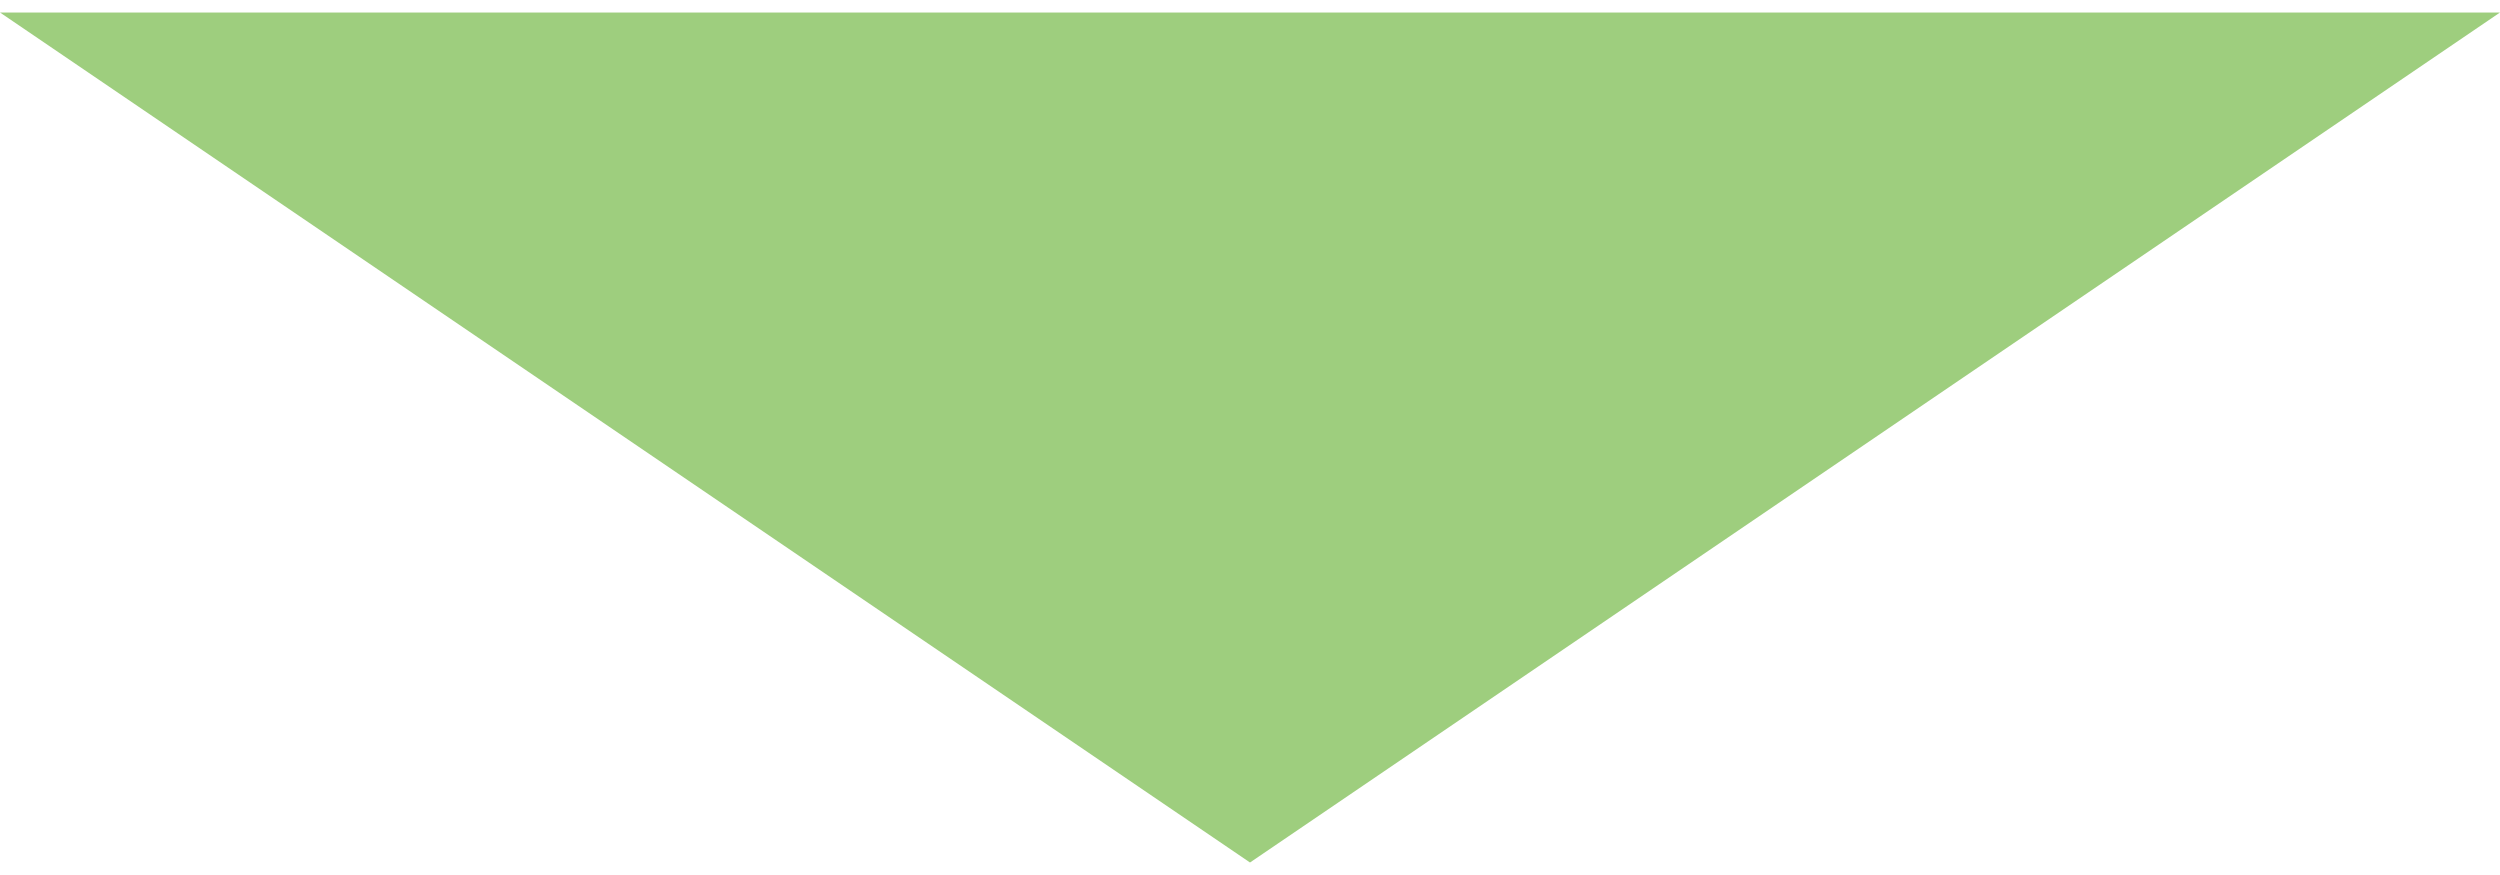 <?xml version="1.0" encoding="utf-8"?>
<!-- Generator: Adobe Illustrator 28.0.0, SVG Export Plug-In . SVG Version: 6.00 Build 0)  -->
<svg version="1.1" id="レイヤー_1" xmlns="http://www.w3.org/2000/svg" xmlns:xlink="http://www.w3.org/1999/xlink" x="0px"
	 y="0px" viewBox="0 0 20 7" style="enable-background:new 0 0 20 7;" xml:space="preserve">
<style type="text/css">
	.st0{fill:#9ECE7E;}
</style>
<g>
	<path class="st0" d="M0,0.1h20L10,6.9L0,0.1z"/>
</g>
</svg>
